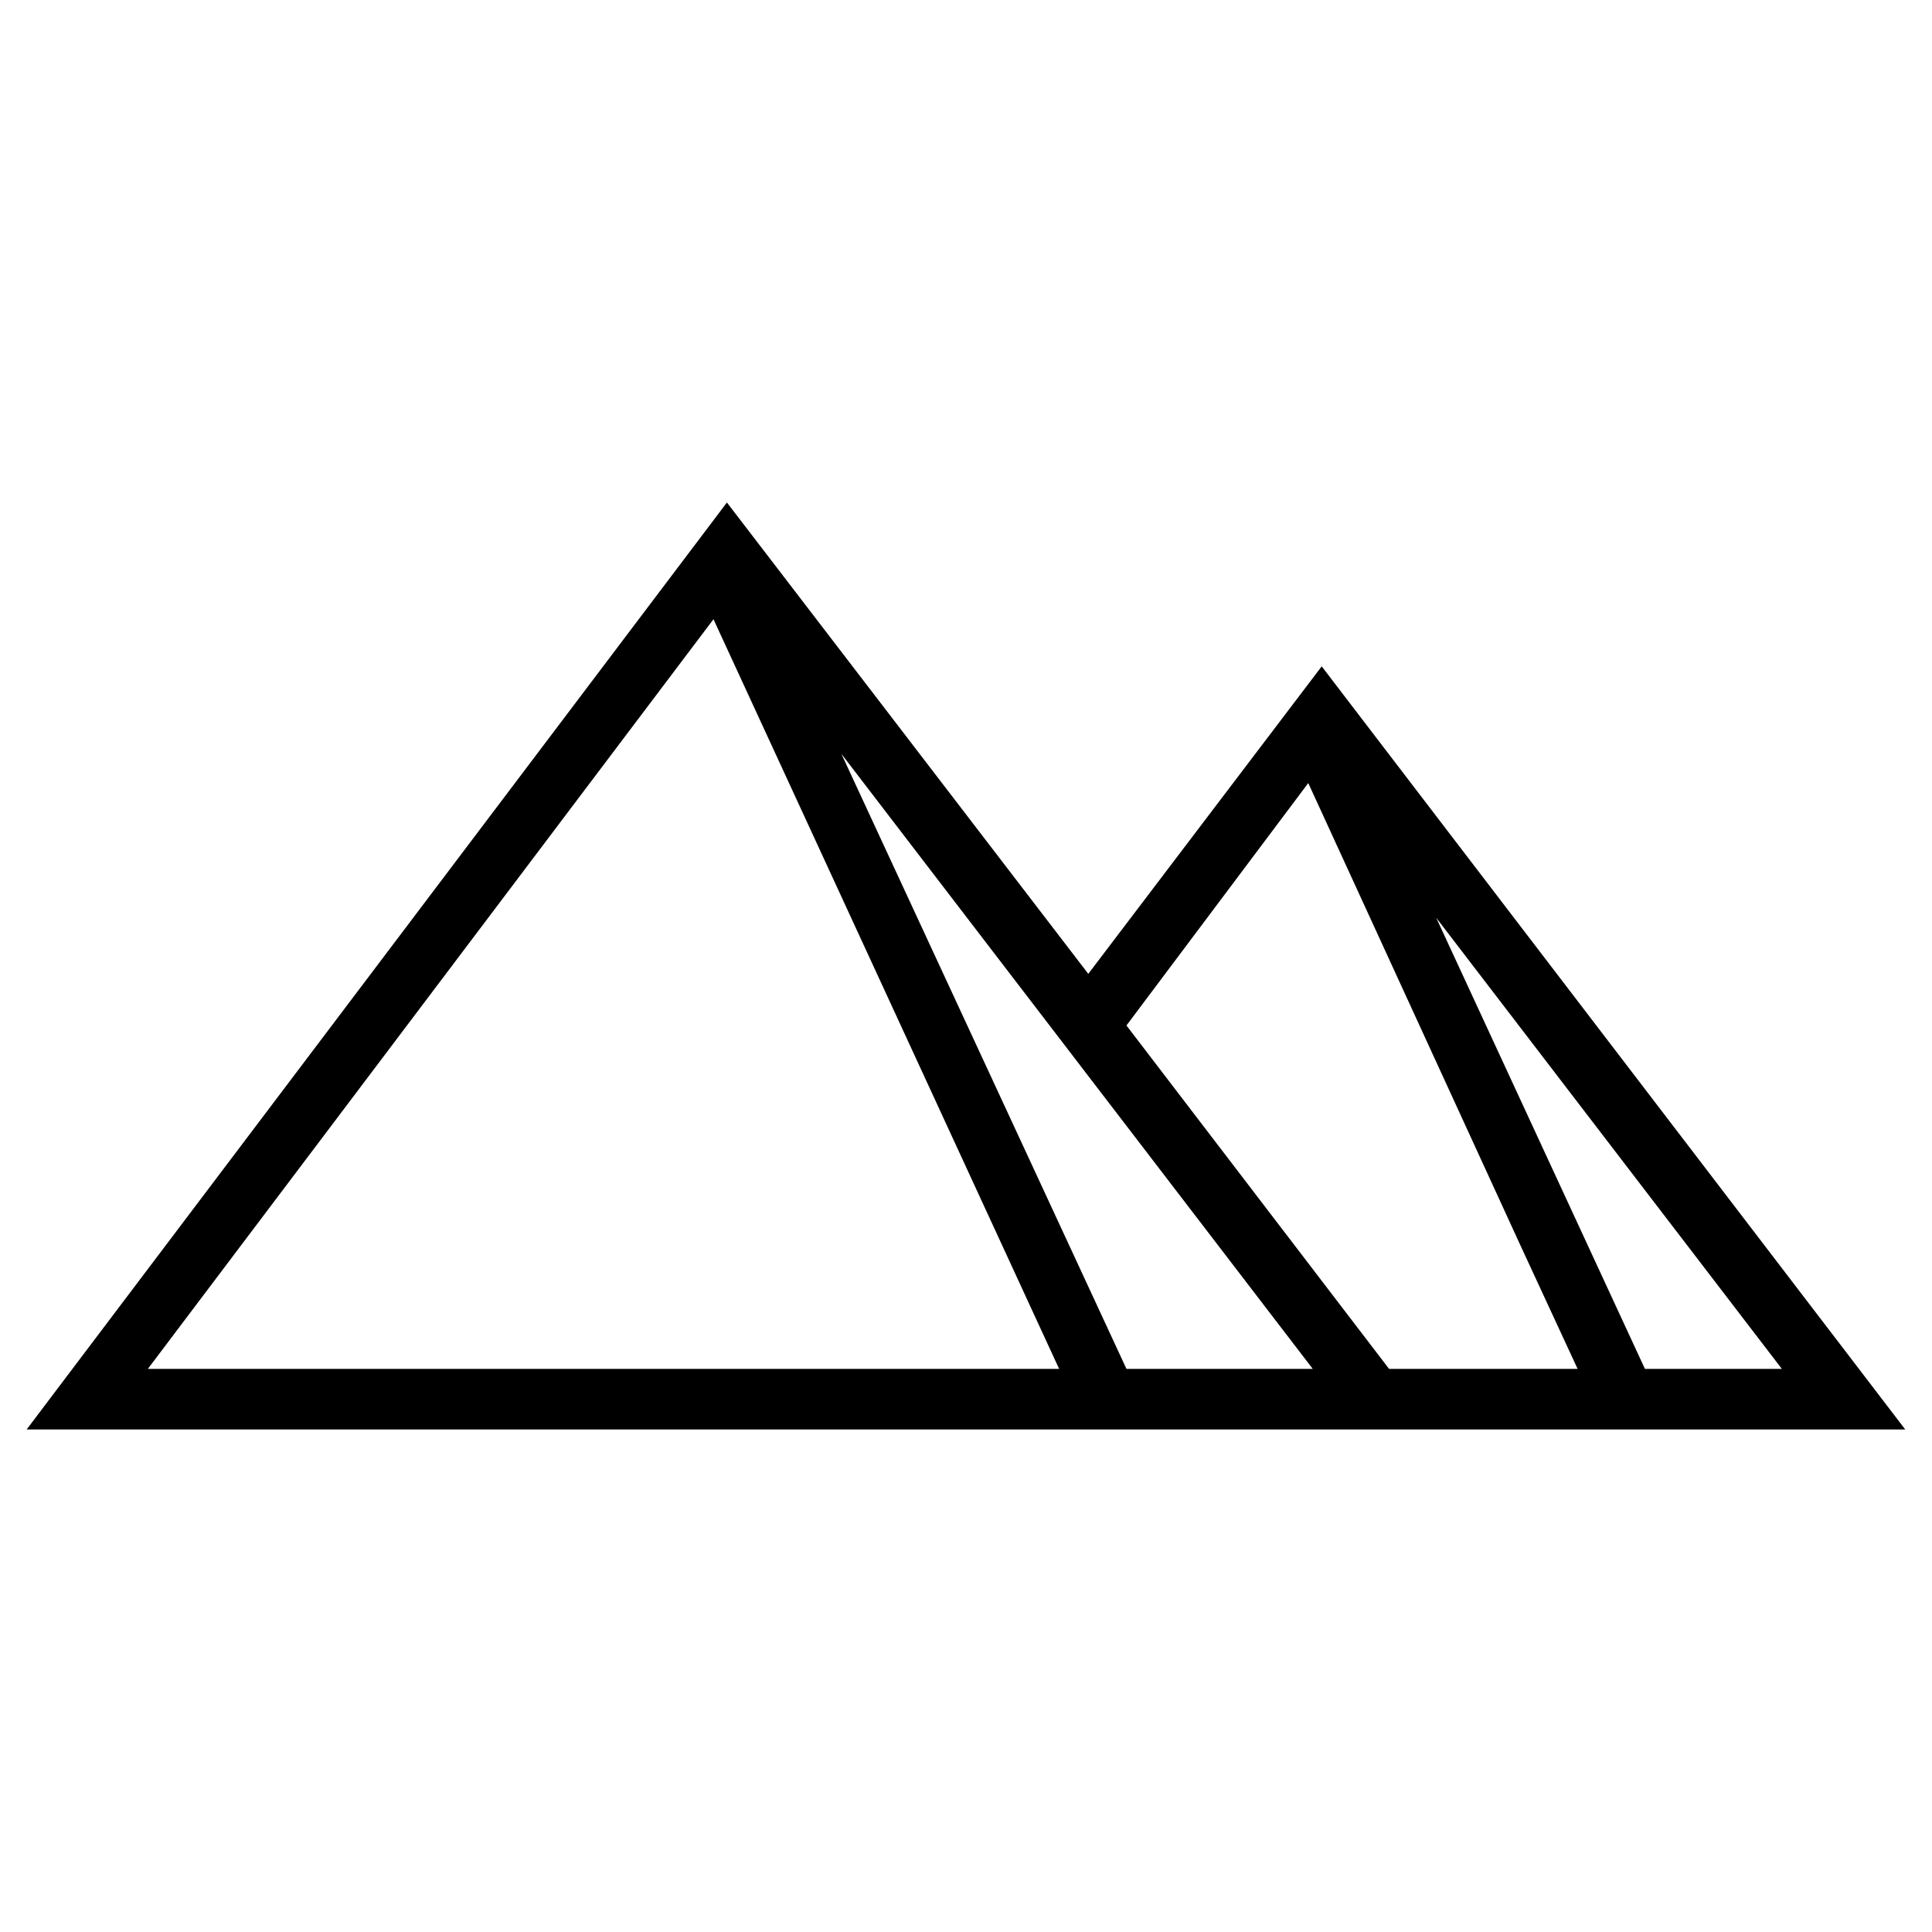 <?xml version="1.0" encoding="UTF-8"?>
<!-- Uploaded to: SVG Repo, www.svgrepo.com, Generator: SVG Repo Mixer Tools -->
<svg fill="#000000" width="800px" height="800px" version="1.1" viewBox="144 144 512 512" xmlns="http://www.w3.org/2000/svg">
 <path d="m366.98 343.79 75.543 162.98h49.371l-124.91-162.98zm-183.8 162.98h241.5l-91.602-198.67zm-32.121 16.059 185.58-245.66 95.766 124.91 61.859-81.488 154.65 202.24h-497.86zm396.15-48.18-56.508-123.13-48.18 64.238 69.594 91.008h49.965l-14.871-32.121zm-22.602-87.438 55.316 119.56h36.285z" fill-rule="evenodd"/>
</svg>